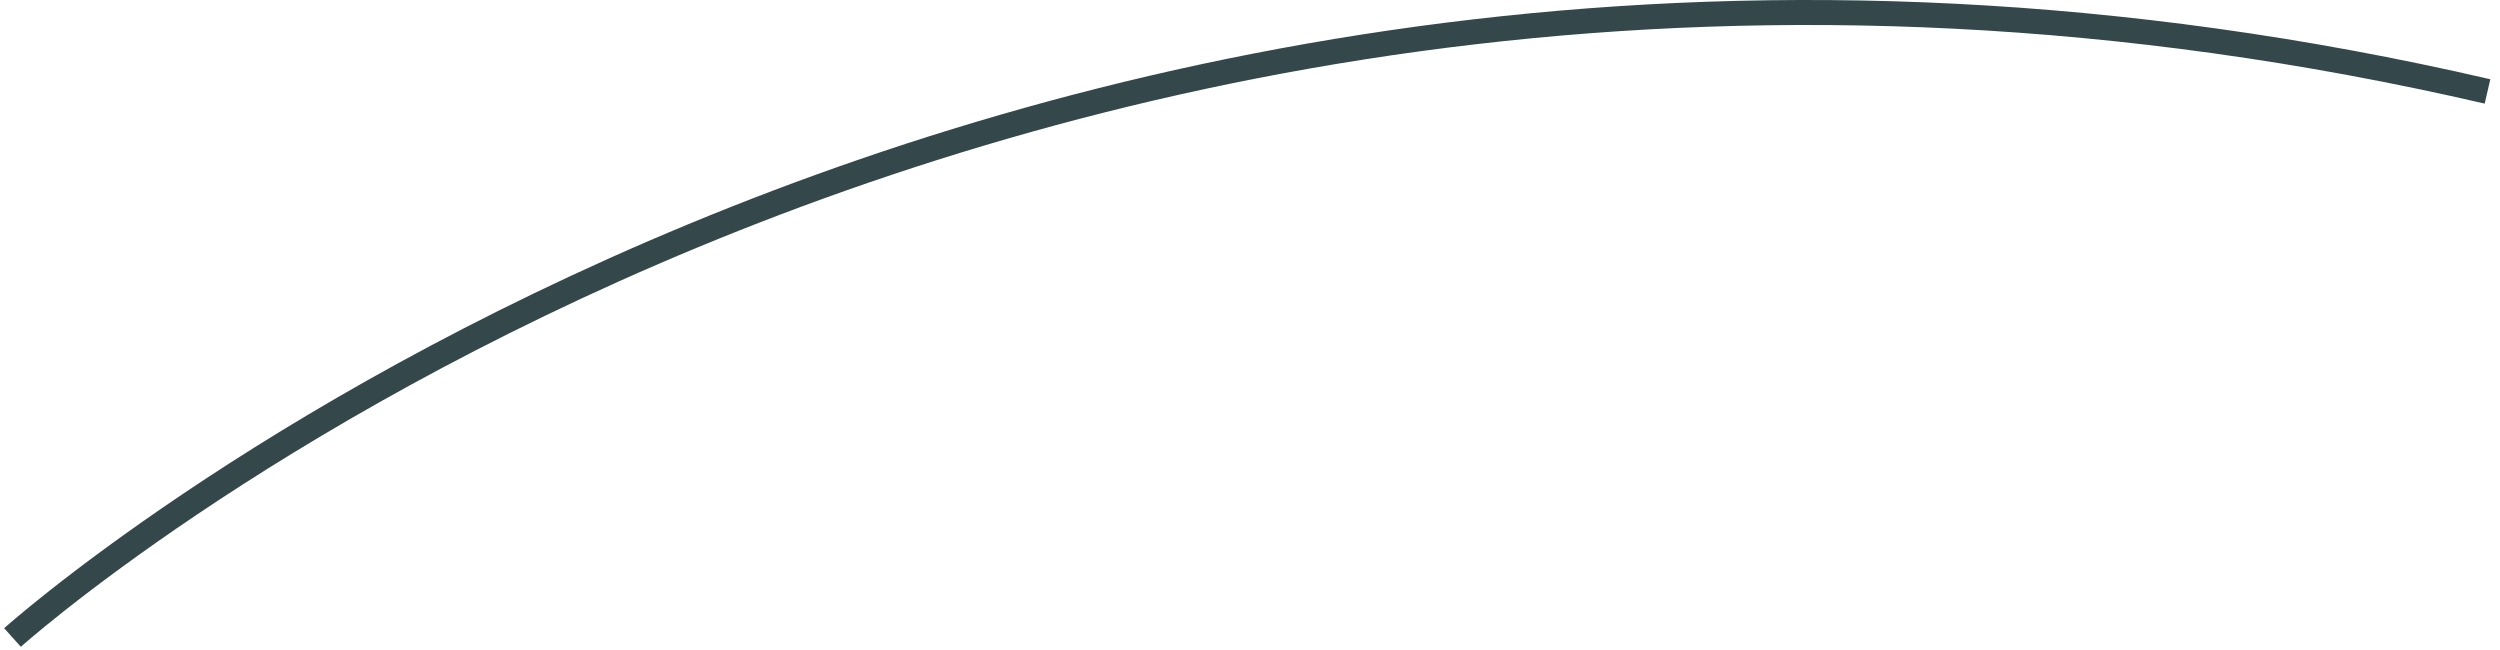 <?xml version="1.0" encoding="UTF-8"?> <svg xmlns="http://www.w3.org/2000/svg" width="200" height="52" viewBox="0 0 200 52" fill="none"> <path d="M1 51C1 51 80.275 -20.177 199 7.315" stroke="#34474A" stroke-width="2" stroke-miterlimit="10"></path> </svg> 